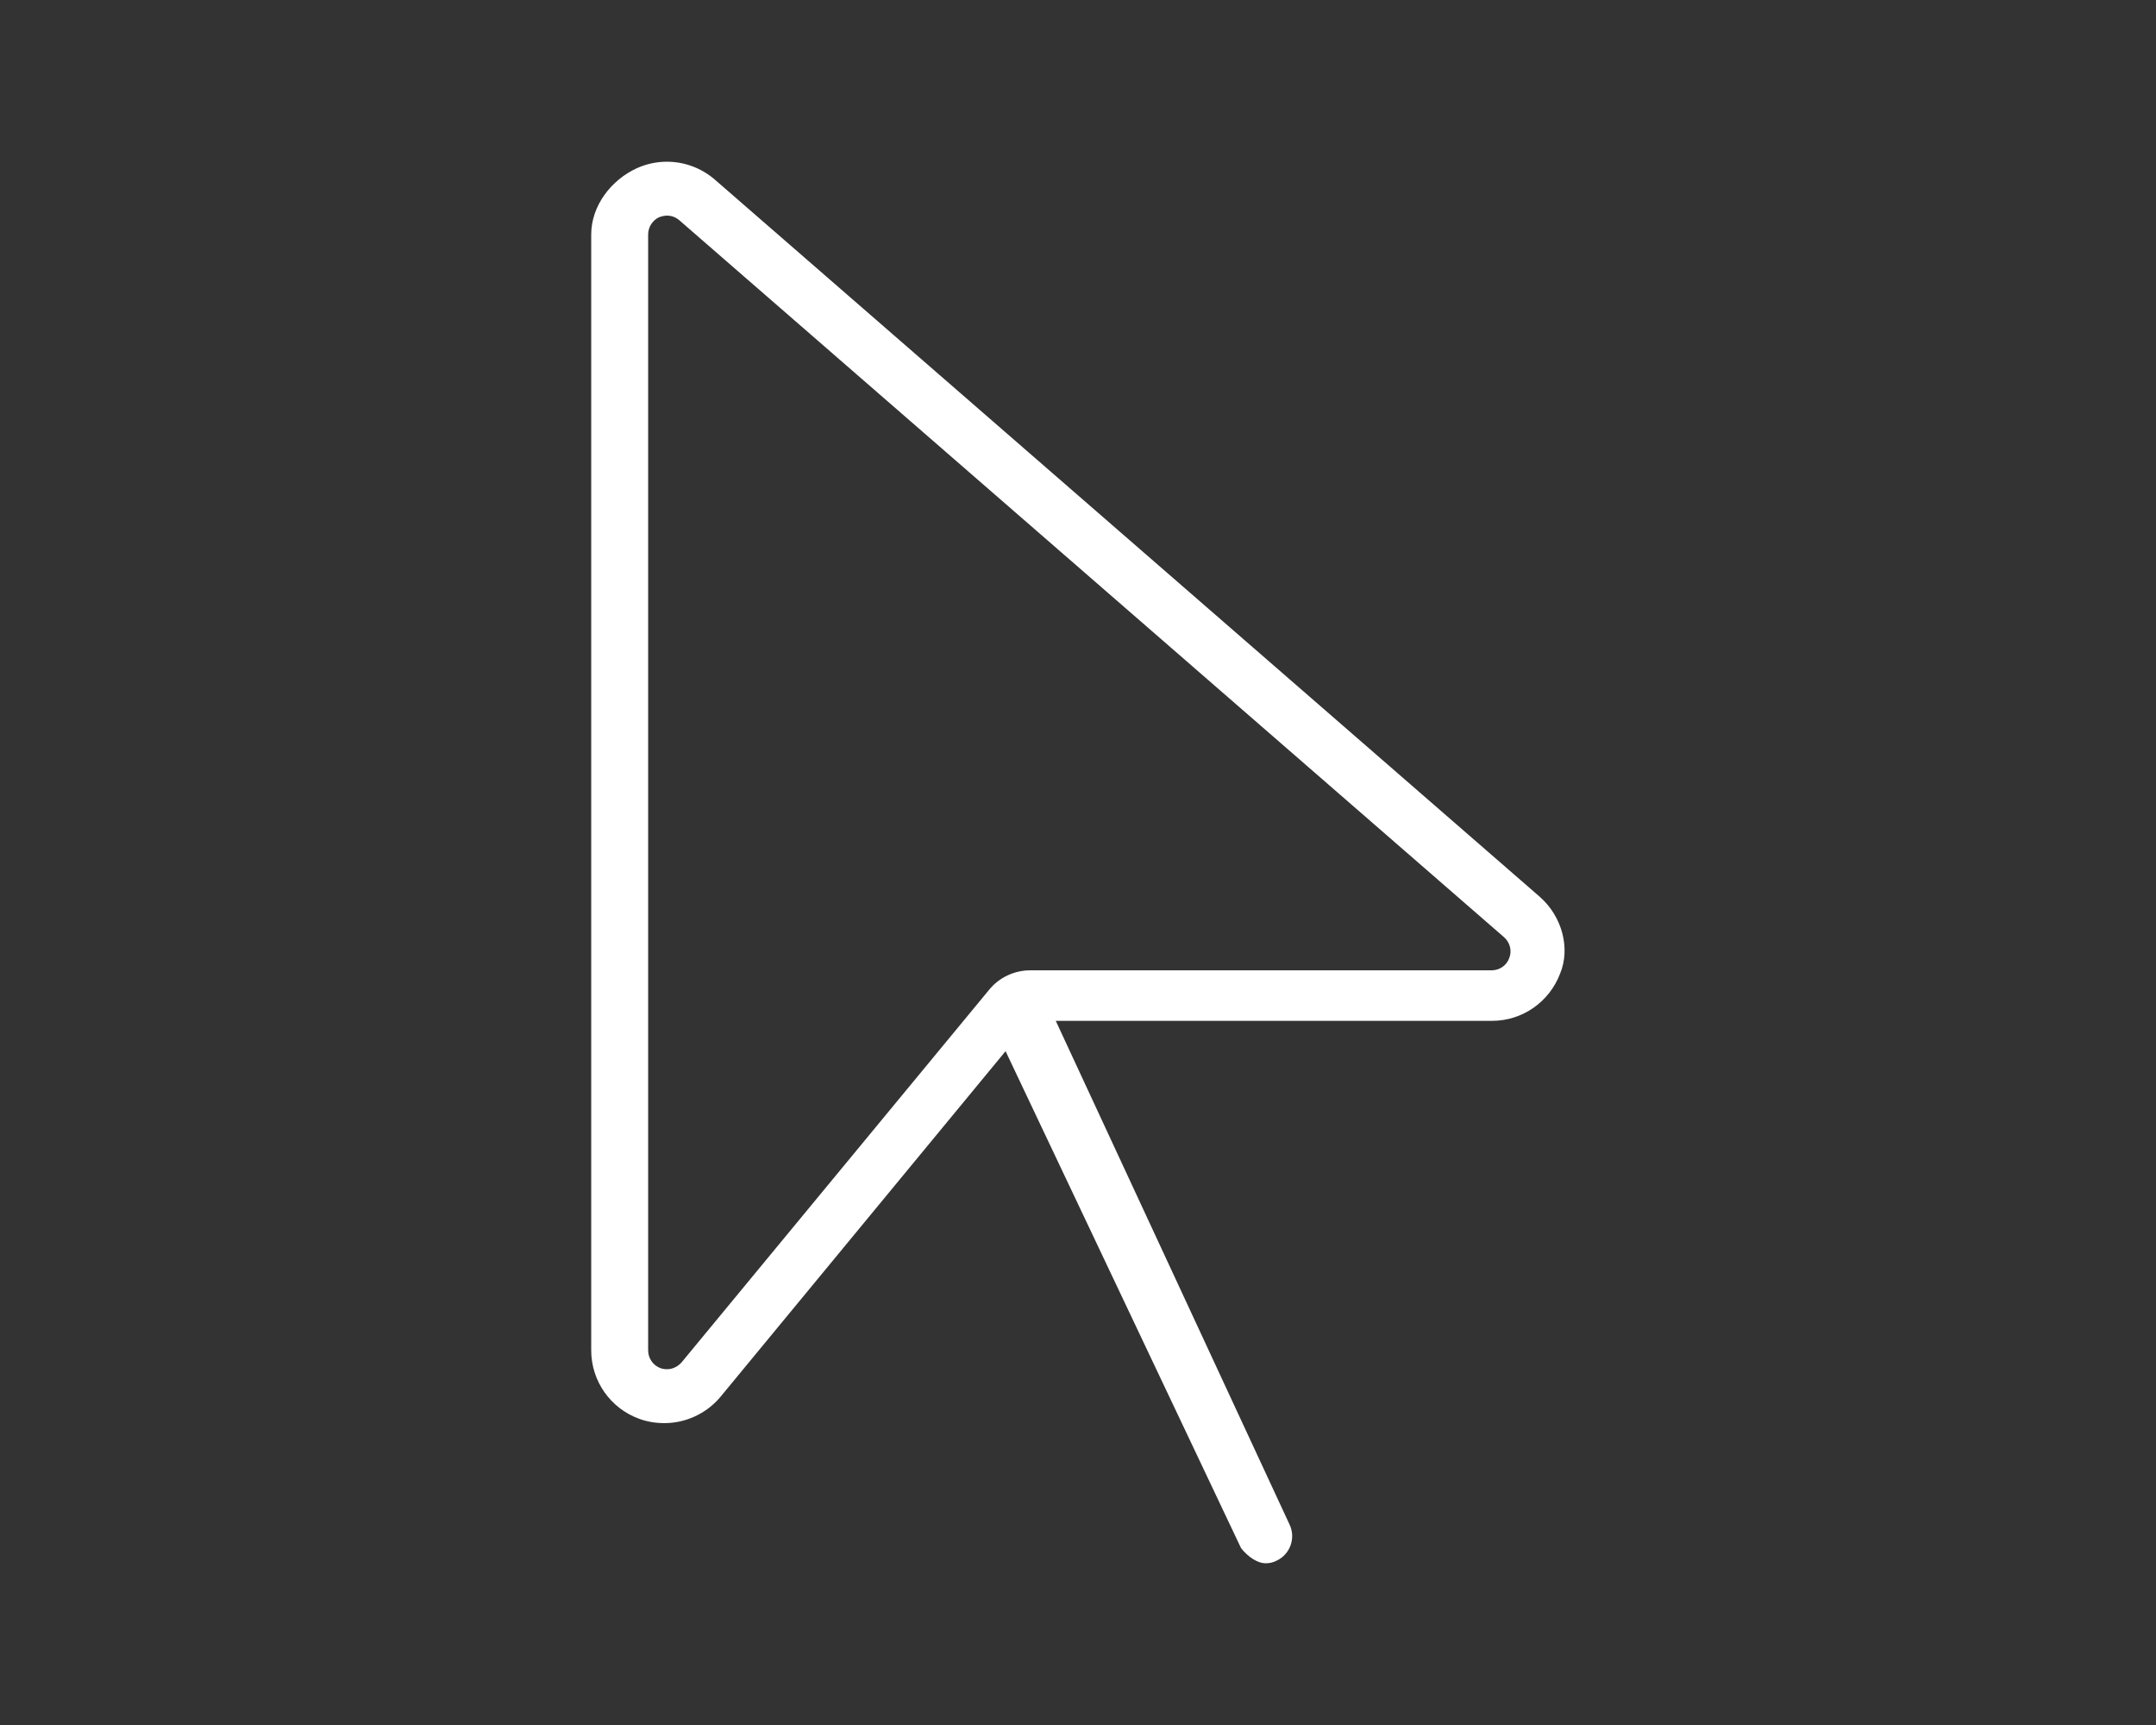 <?xml version="1.0" encoding="utf-8"?>
<!-- Generator: Adobe Illustrator 26.3.1, SVG Export Plug-In . SVG Version: 6.00 Build 0)  -->
<svg version="1.1" id="Vrstva_1" xmlns="http://www.w3.org/2000/svg" xmlns:xlink="http://www.w3.org/1999/xlink" x="0px" y="0px"
	 width="640px" height="512px" viewBox="0 0 640 512" style="enable-background:new 0 0 640 512;" xml:space="preserve">
<rect x="0" y="0" width="640" height="512" fill="#333333" stroke="none"/>
<style type="text/css">
	.st0{fill:#FFFFFF;}
</style>
<path class="st0" d="M457.1,266.2L212.3,53.4c-4-3.5-9.1-5.4-14.3-5.4c-3,0-6,0.6-8.9,1.9c-7.7,3.5-13.6,11.2-13.6,19.7v331.2
	c0,9.1,5.7,17.2,14.2,20.3c2.4,0.9,5,1.3,7.5,1.3c6.2,0,12.3-2.7,16.5-7.6L298.5,312l69.9,147.5c2.2,2.8,5.1,4.5,7.2,4.5
	c1.2,0,2.3-0.2,3.4-0.8c4-1.9,5.7-6.7,3.8-10.7l-69.4-149.5h129.5c9,0,17-5.6,20.2-14C466.2,281.6,463.8,272.1,457.1,266.2z
	 M448,284.4c-0.8,2.2-2.9,3.6-5.2,3.6H305.9c-4.8,0-9.3,2.1-12.3,5.8l-91.3,110.6c-1.1,1.2-2.6,2-4.3,2c-0.7,0-1.3-0.1-1.9-0.3
	c-2.2-0.8-3.7-2.9-3.7-5.3V69.6c0-2.2,1.3-4.2,3.2-5.1c0.8-0.3,1.6-0.5,2.4-0.5c1.4,0,2.7,0.5,3.8,1.5l244.7,212.7
	C448.2,279.7,448.9,282.2,448,284.4z"/>
</svg>